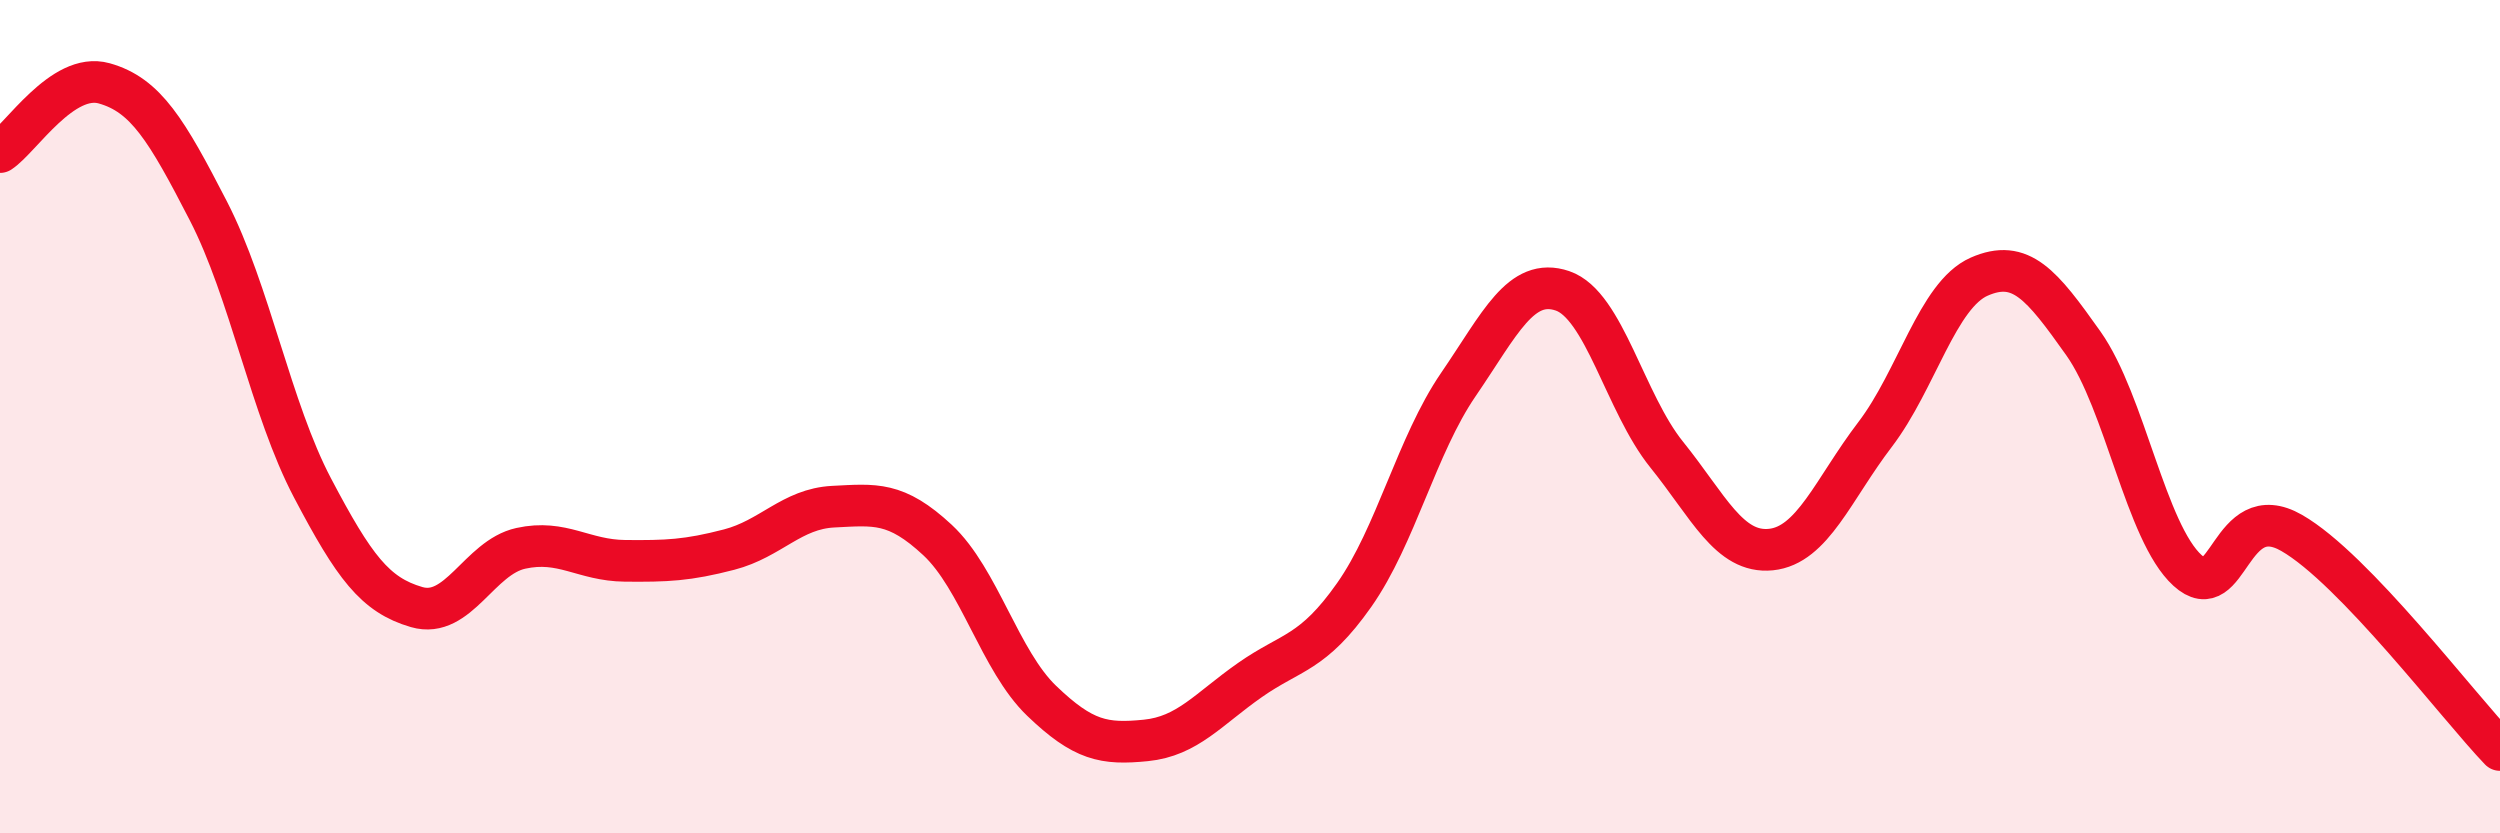 
    <svg width="60" height="20" viewBox="0 0 60 20" xmlns="http://www.w3.org/2000/svg">
      <path
        d="M 0,3.65 C 0.5,3.32 1.5,1.72 2.5,2 C 3.5,2.28 4,3.12 5,5.06 C 6,7 6.5,9.81 7.5,11.71 C 8.5,13.61 9,14.28 10,14.57 C 11,14.86 11.5,13.38 12.5,13.16 C 13.5,12.94 14,13.45 15,13.46 C 16,13.47 16.5,13.45 17.5,13.19 C 18.5,12.93 19,12.21 20,12.16 C 21,12.11 21.5,12.03 22.5,12.96 C 23.5,13.89 24,15.86 25,16.82 C 26,17.78 26.5,17.87 27.5,17.77 C 28.5,17.67 29,17.02 30,16.32 C 31,15.62 31.5,15.7 32.5,14.28 C 33.5,12.86 34,10.69 35,9.23 C 36,7.77 36.5,6.64 37.5,6.98 C 38.5,7.32 39,9.67 40,10.91 C 41,12.15 41.5,13.29 42.5,13.19 C 43.5,13.09 44,11.74 45,10.43 C 46,9.12 46.5,7.08 47.5,6.64 C 48.5,6.2 49,6.83 50,8.24 C 51,9.65 51.5,12.78 52.5,13.69 C 53.5,14.6 53.5,11.93 55,12.79 C 56.5,13.65 59,16.96 60,18L60 20L0 20Z"
        fill="#EB0A25"
        opacity="0.1"
        stroke-linecap="round"
        stroke-linejoin="round"
      />
      <path
        d="M 0,3.65 C 0.5,3.32 1.5,1.72 2.5,2 C 3.5,2.28 4,3.12 5,5.06 C 6,7 6.5,9.81 7.5,11.71 C 8.5,13.61 9,14.28 10,14.57 C 11,14.86 11.5,13.38 12.5,13.16 C 13.5,12.94 14,13.45 15,13.46 C 16,13.47 16.5,13.45 17.5,13.19 C 18.5,12.93 19,12.21 20,12.16 C 21,12.11 21.5,12.03 22.5,12.96 C 23.5,13.89 24,15.86 25,16.82 C 26,17.78 26.5,17.87 27.5,17.77 C 28.5,17.67 29,17.02 30,16.32 C 31,15.62 31.5,15.7 32.5,14.28 C 33.5,12.86 34,10.69 35,9.23 C 36,7.77 36.5,6.64 37.5,6.98 C 38.5,7.32 39,9.67 40,10.91 C 41,12.15 41.5,13.29 42.5,13.19 C 43.5,13.09 44,11.74 45,10.43 C 46,9.12 46.5,7.08 47.5,6.64 C 48.5,6.2 49,6.83 50,8.24 C 51,9.65 51.5,12.78 52.5,13.69 C 53.5,14.6 53.5,11.93 55,12.79 C 56.5,13.65 59,16.96 60,18"
        stroke="#EB0A25"
        stroke-width="1"
        fill="none"
        stroke-linecap="round"
        stroke-linejoin="round"
      />
    </svg>
  